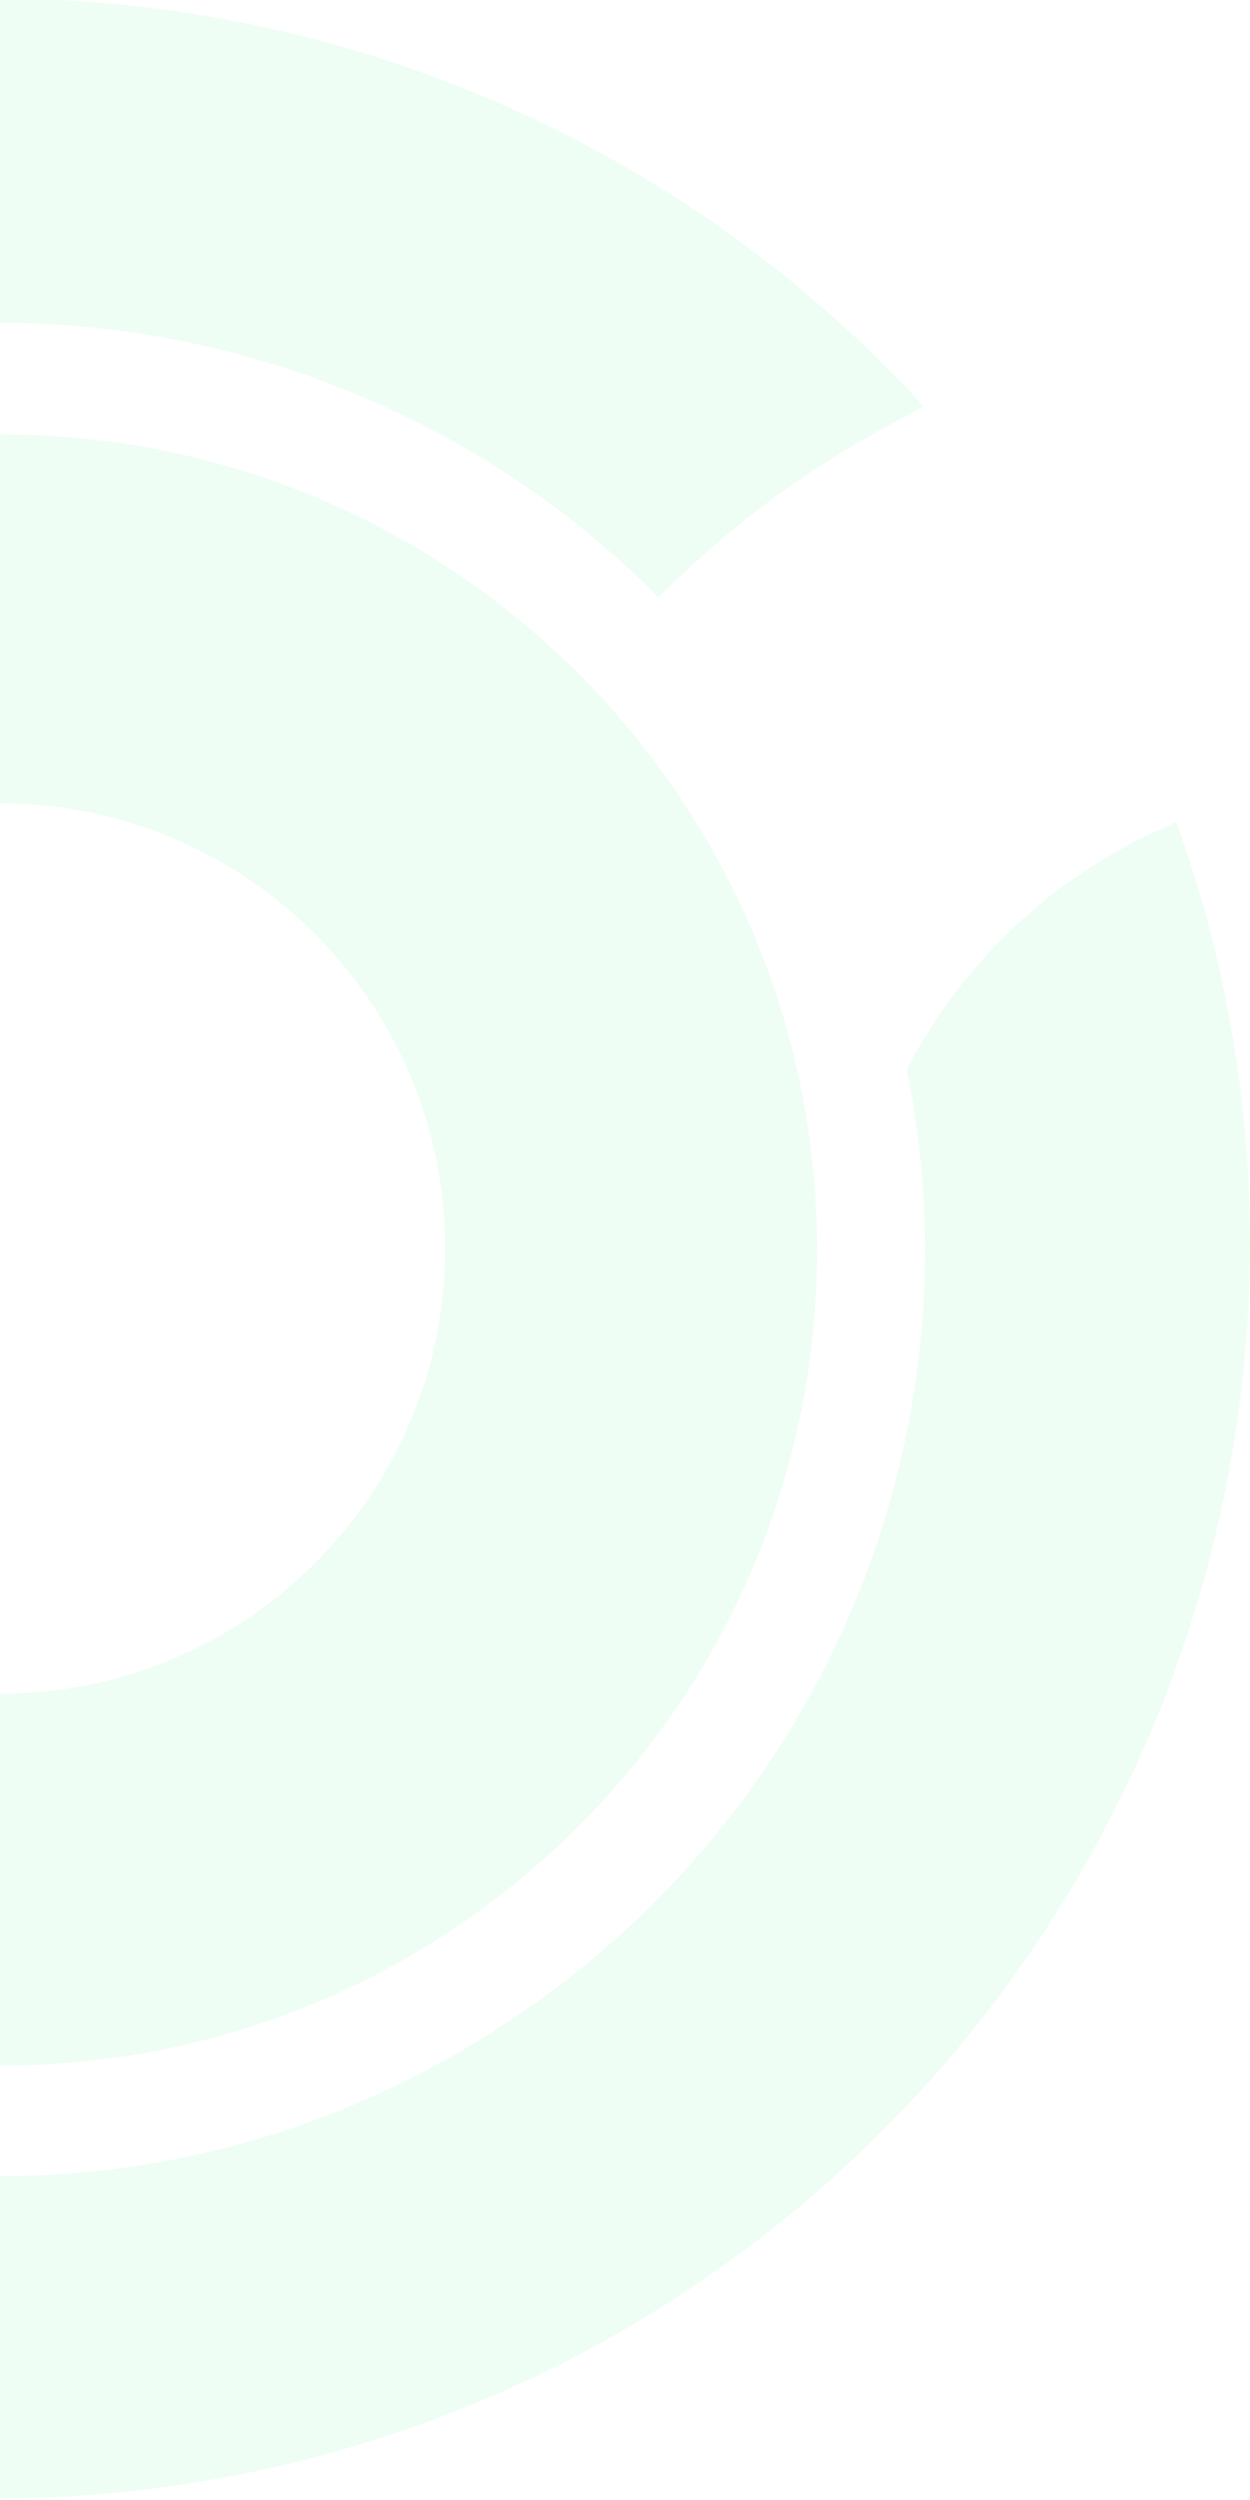 <?xml version="1.0" encoding="UTF-8"?>
<svg width="410px" height="820px" viewBox="0 0 410 820" version="1.1" xmlns="http://www.w3.org/2000/svg" xmlns:xlink="http://www.w3.org/1999/xlink">
    <title>Artboard Copy</title>
    <g id="Artboard-Copy" stroke="none" stroke-width="1" fill="none" fill-rule="evenodd" opacity="0.149">
        <g id="Group" style="mix-blend-mode: color;" transform="translate(-0, 409.506) rotate(-360) translate(0, -409.506) translate(-410, -0.494)" fill="#94F5B2">
            <path d="M607.477,768.789 C436.606,862.747 227.376,823.308 103,684.111 C108.812,681.791 113.462,678.311 119.273,675.991 C146.008,660.911 170.419,643.512 191.342,622.632 C284.333,717.75 434.281,744.429 556.332,675.991 C674.896,609.872 733.015,477.635 707.443,351.198 C722.554,322.199 745.802,296.679 777.186,279.28 C782.998,275.8 788.81,273.48 795.785,270 C863.203,456.756 786.485,669.031 607.477,768.789" id="Path"></path>
            <path d="M625.966,196.456 C533.13,102.435 384.592,76.899 262.744,144.222 C144.378,209.224 87.516,342.709 111.885,469.23 C96.8,497.088 73.591,521.464 44.579,537.714 C37.616,541.196 30.654,544.679 23.691,547 C-42.455,361.281 32.975,150.026 211.684,51.363 C381.111,-42.657 587.671,-3.192 713,133.776 C708.358,136.097 704.877,138.418 700.235,140.74 C672.384,155.83 648.015,174.402 625.966,196.456" id="Path"></path>
            <path d="M410.5,143 C558.236,143 678,262.764 678,410.5 C678,558.236 558.236,678 410.5,678 C262.764,678 143,558.236 143,410.5 C143,262.764 262.764,143 410.5,143 Z M410,264 C329.366,264 264,329.366 264,410 C264,490.634 329.366,556 410,556 C490.634,556 556,490.634 556,410 C556,329.366 490.634,264 410,264 Z" id="Combined-Shape"></path>
        </g>
    </g>
</svg>